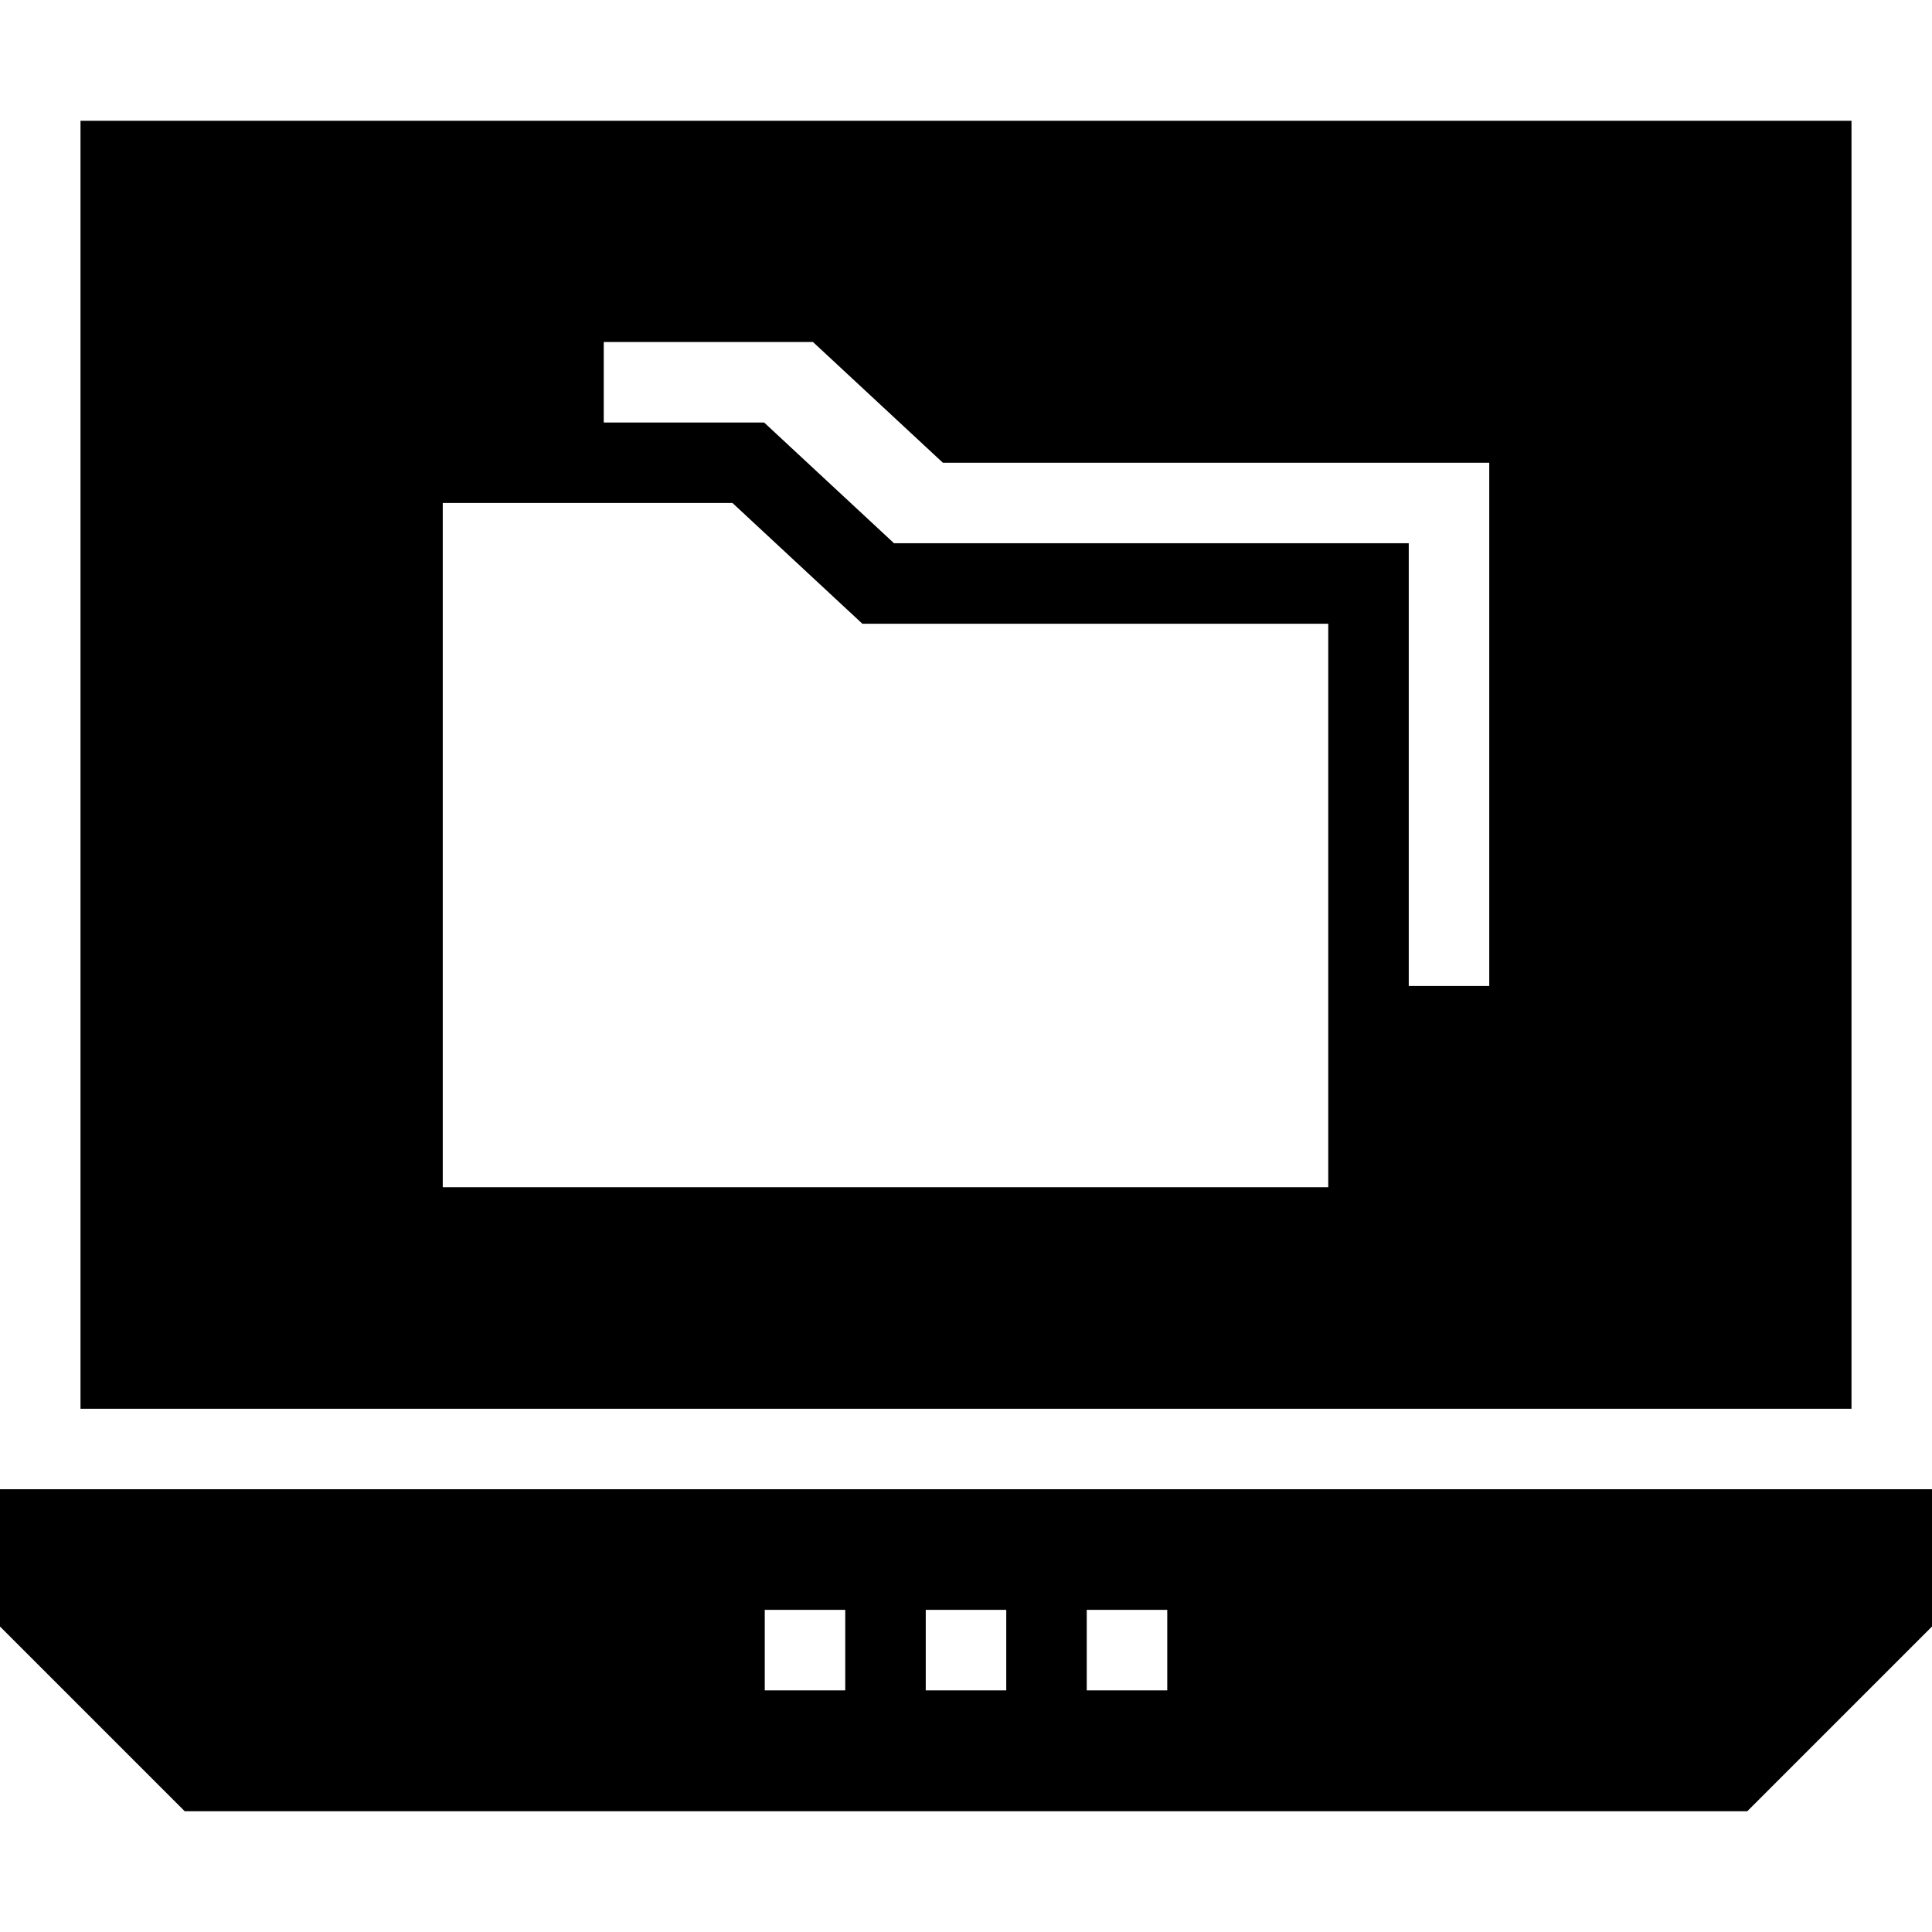 <?xml version="1.0" encoding="iso-8859-1"?>
<!-- Uploaded to: SVG Repo, www.svgrepo.com, Generator: SVG Repo Mixer Tools -->
<svg fill="#000000" height="800px" width="800px" version="1.1" id="Layer_1" xmlns="http://www.w3.org/2000/svg" xmlns:xlink="http://www.w3.org/1999/xlink" 
	 viewBox="0 0 472.615 472.615" xml:space="preserve">
<g>
	<g>
		<path d="M0,364.308v33.577l45.194,45.192h382.228l45.194-45.192v-33.577H0z M206.769,413.505h-19.692v-19.692h19.692V413.505z
			 M246.154,413.505h-19.692v-19.692h19.692V413.505z M285.538,413.505h-19.692v-19.692h19.692V413.505z"/>
	</g>
</g>
<g>
	<g>
		<path d="M19.692,29.538v315.077h433.231V29.538H19.692z M324.923,290.428H108.308V123.043h70.871l31.778,29.538h113.966V290.428z
			 M364.308,241.197h-19.692V132.89H218.697l-31.778-29.538h-39.226V83.659h51.178l31.778,29.538h133.659V241.197z"/>
	</g>
</g>
</svg>